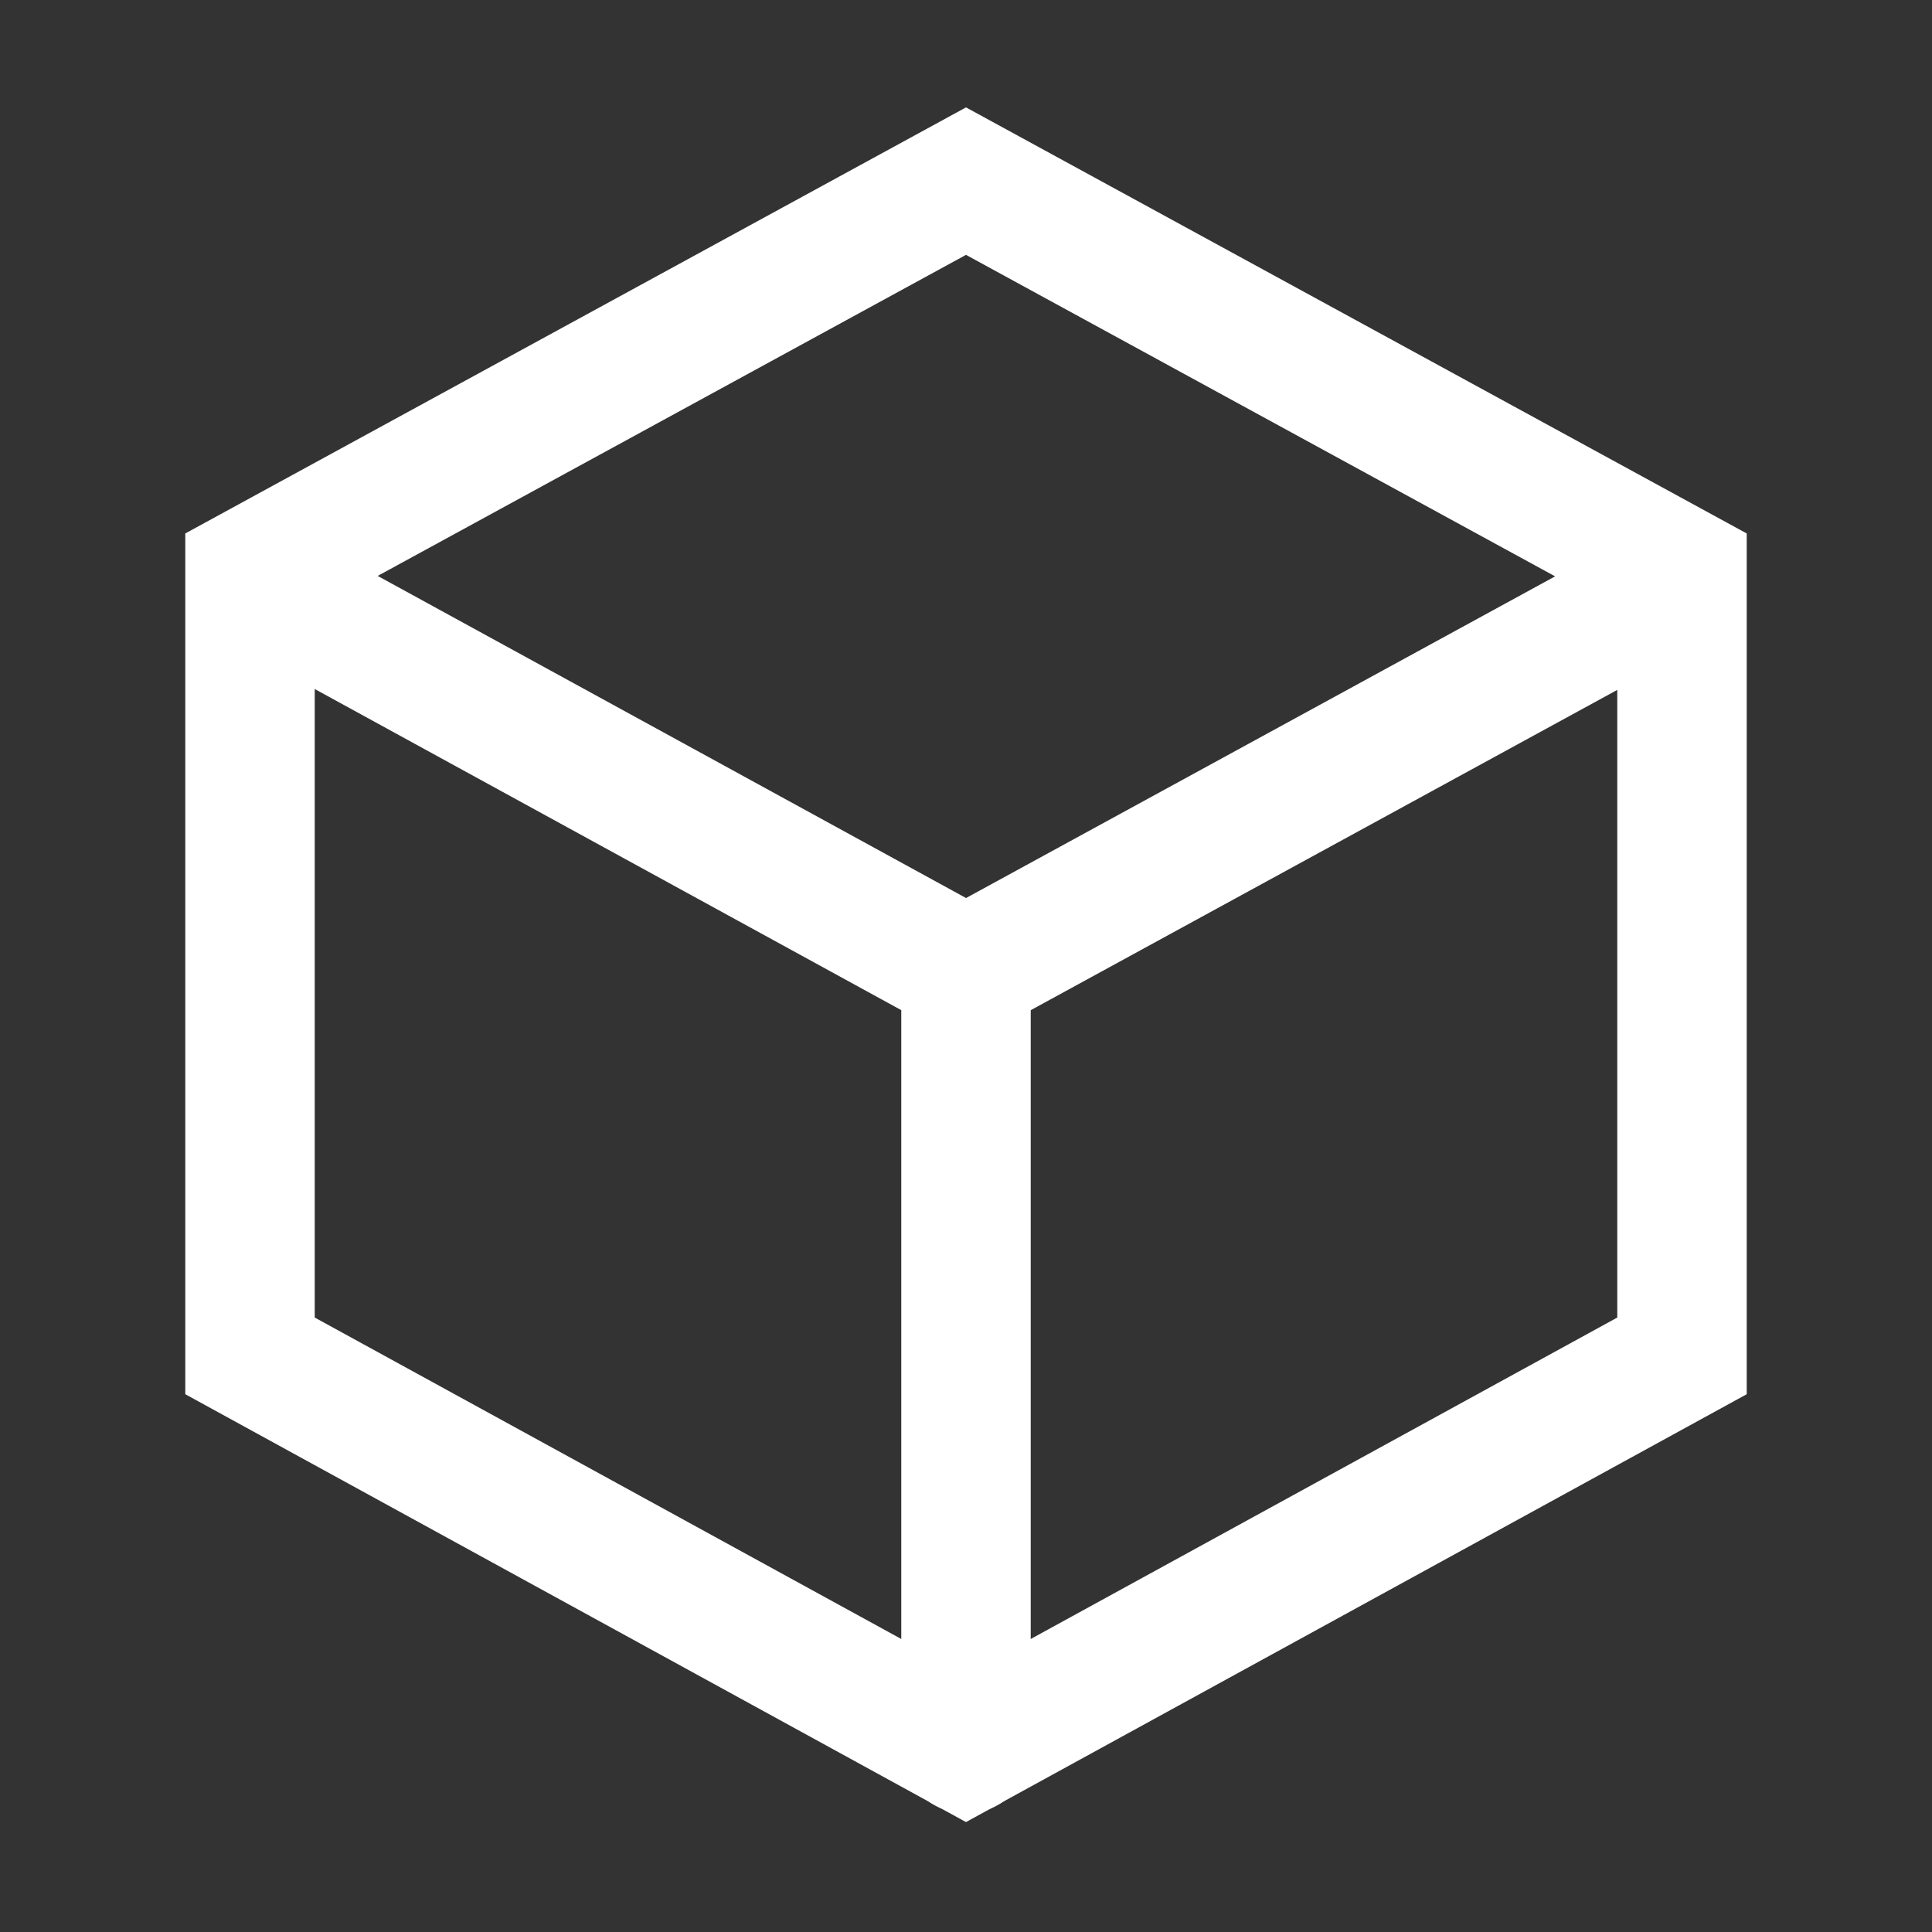 <svg width="20" height="20" viewBox="0 0 20 20" fill="none" xmlns="http://www.w3.org/2000/svg">
<rect x="0" y="0" width="20" height="20" fill="#333333" stroke="none"/>
<g clip-path="url(#clip0_685_27271)">
<path d="M2.641 6.031L10 10.06L17.23 6.112" stroke="white" stroke-width="1.34" stroke-linecap="round"/>
<path d="M10 1.875L17.412 5.92V14.036L10 18.098L2.588 14.036L2.588 5.92L10 1.875Z" stroke="white" stroke-width="1.34" stroke-linecap="round"/>
<path d="M10 10.062V18.102" stroke="white" stroke-width="1.34" stroke-linecap="round"/>
</g>
<defs>
<clipPath id="clip0_685_27271">
<rect width="20" height="20" fill="white" transform="matrix(1 0 0 -1 0 20)"/>
</clipPath>
</defs>
</svg>
